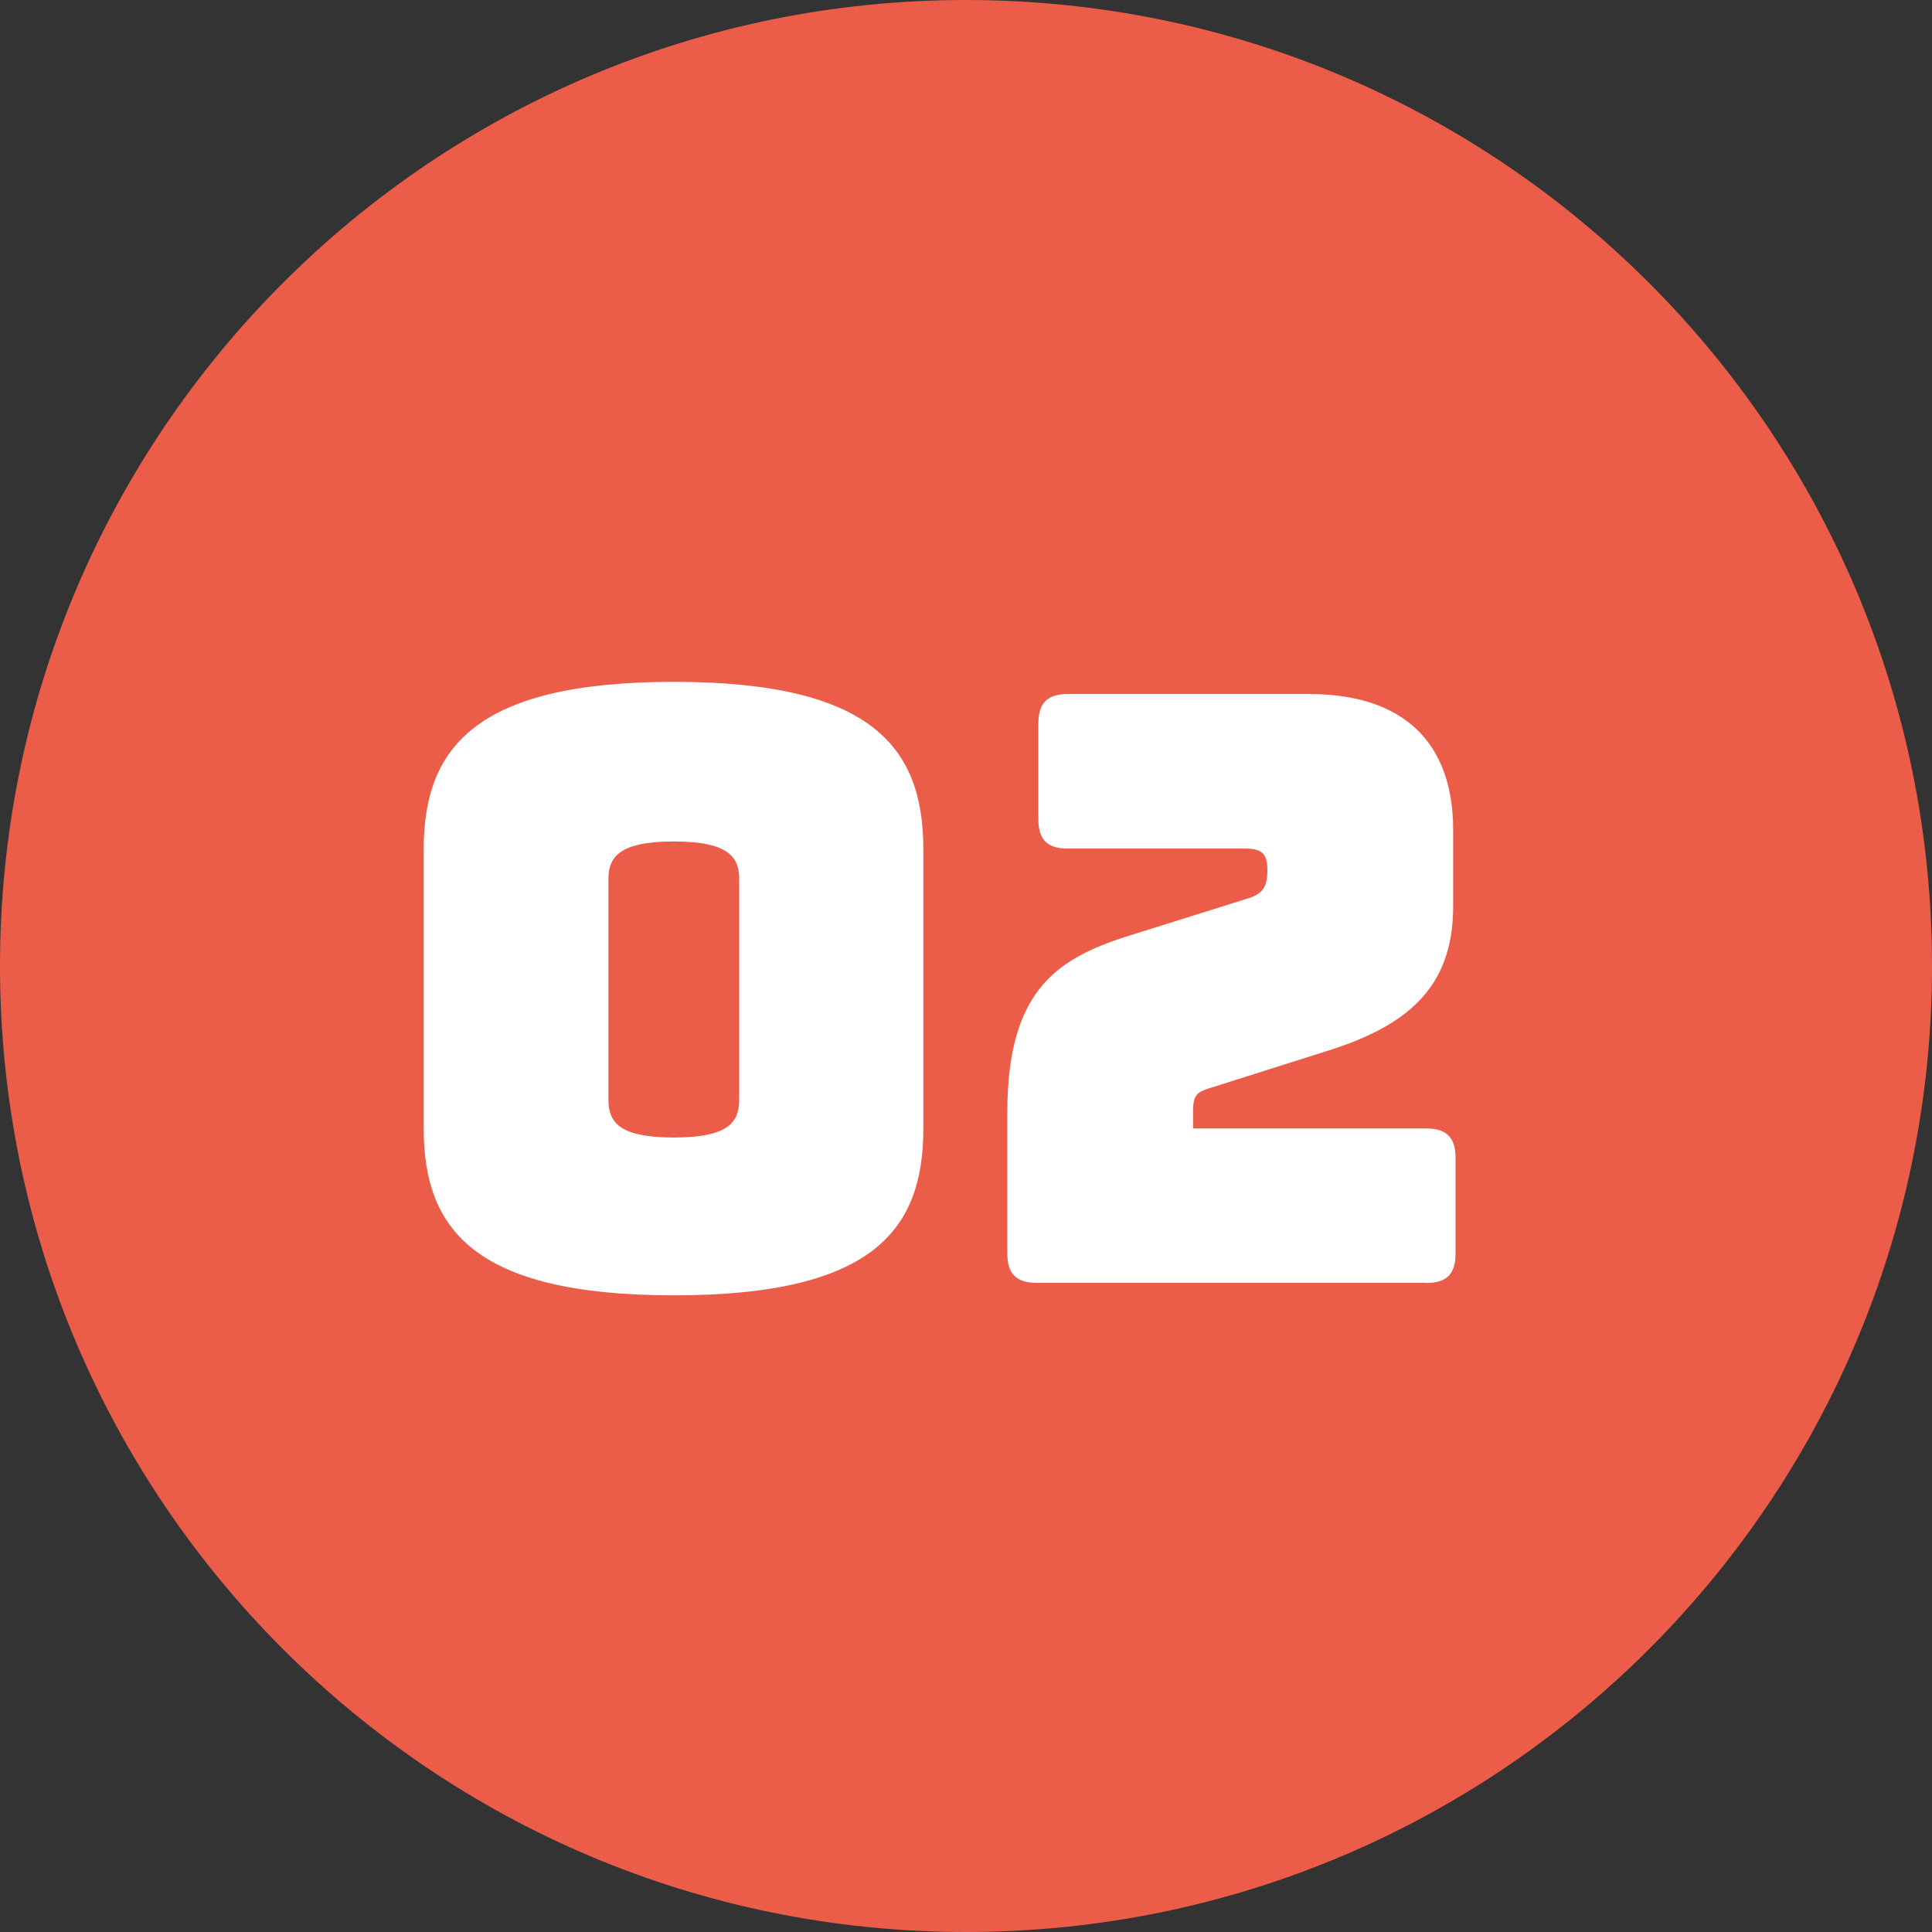 <?xml version="1.0" encoding="UTF-8"?><svg preserveAspectRatio="xMidYMid slice" width="160px" height="160px" id="Ebene_1" xmlns="http://www.w3.org/2000/svg" xmlns:xlink="http://www.w3.org/1999/xlink" viewBox="0 0 130 130"><rect x="0" y="0" width="130" height="130" fill="#333333" stroke="none"/><defs><clipPath id="clippath"><rect width="130" height="130" style="fill:none;"/></clipPath></defs><g style="clip-path:url(#clippath); fill:none;"><path d="m65,130c35.9,0,65-29.1,65-65S100.9,0,65,0,0,29.1,0,65s29.1,65,65,65" style="fill:#eb5d48;"/><path d="m95.96,86.33c1.38,0,1.98-.6,1.98-1.98v-6.44c0-1.38-.61-1.98-1.98-1.98h-15.68v-1.16c0-1.21.33-1.32,1.43-1.65l7.48-2.37c5.34-1.65,8.59-4.18,8.59-9.74v-5.17c0-5.94-3.41-9.14-9.69-9.14h-16.24c-1.38,0-1.98.61-1.98,1.98v6.44c0,1.38.6,1.98,1.98,1.98h11.94c1.1,0,1.49.33,1.49,1.43,0,1.21-.33,1.65-1.49,1.98l-7.37,2.31c-5.06,1.54-8.64,3.52-8.64,12.05v9.47c0,1.38.61,1.98,1.98,1.98h26.19Zm-55.02-12.38v-14.8c0-1.43.66-2.53,4.4-2.53s4.4,1.1,4.4,2.53v14.8c0,1.49-.6,2.59-4.4,2.59s-4.4-1.1-4.4-2.59m21.19,1.98v-18.77c0-6.71-3.25-11.28-16.78-11.28s-16.84,4.57-16.84,11.28v18.77c0,6.71,3.3,11.23,16.84,11.23s16.78-4.51,16.78-11.23" style="fill:#fff;"/></g></svg>
